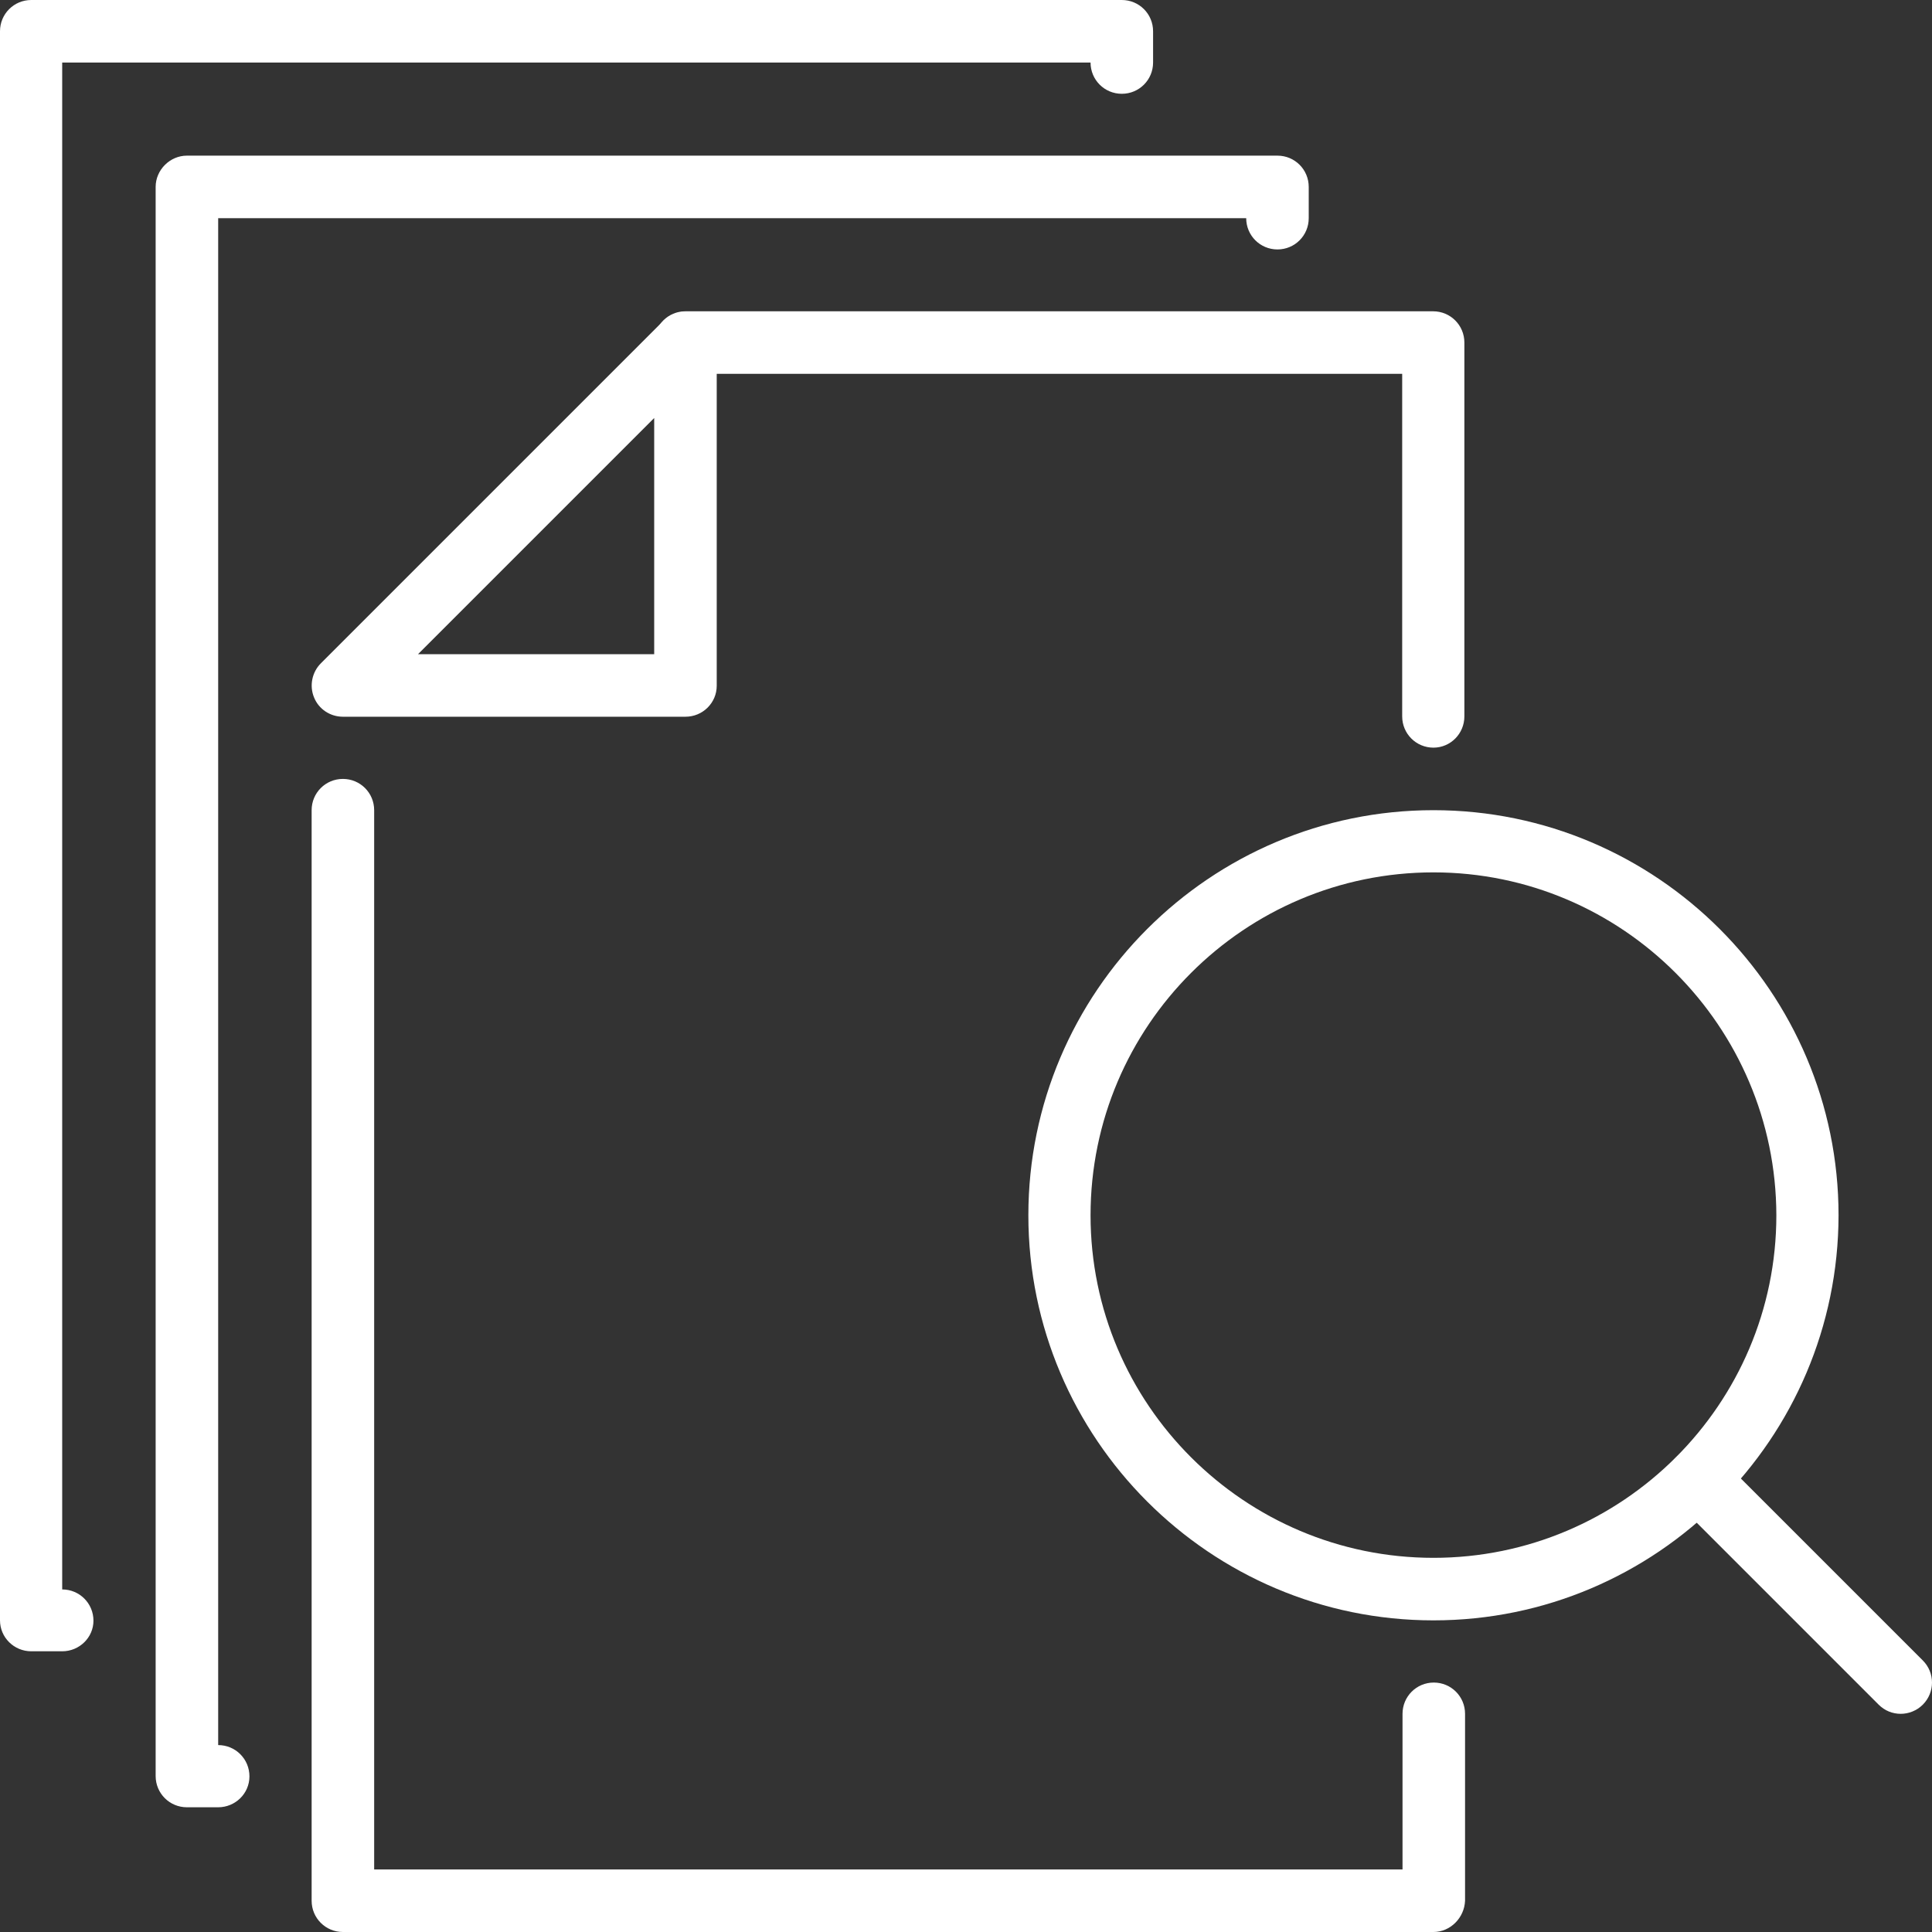 <?xml version="1.0" encoding="utf-8"?>
<!-- Generator: Adobe Illustrator 26.5.1, SVG Export Plug-In . SVG Version: 6.00 Build 0)  -->
<svg version="1.1" id="Layer_1" xmlns="http://www.w3.org/2000/svg" xmlns:xlink="http://www.w3.org/1999/xlink" x="0px" y="0px"
	 viewBox="0 0 56.85 56.85" style="enable-background:new 0 0 56.85 56.85;" xml:space="preserve">
<rect x="0" y="0" width="56.85" height="56.85" fill="#333333" stroke="none"/>
<style type="text/css">
	.st0{clip-path:url(#SVGID_00000166656060953652741610000006229309578549315217_);fill:#FFFFFF;}
</style>
<g>
	<defs>
		<rect id="SVGID_1_" y="0" width="56.85" height="56.85"/>
	</defs>
	<clipPath id="SVGID_00000011747991496052122020000010399188733747330472_">
		<use xlink:href="#SVGID_1_"  style="overflow:visible;"/>
	</clipPath>
	<path style="clip-path:url(#SVGID_00000011747991496052122020000010399188733747330472_);fill:#FFFFFF;" d="M42.18,47.68
		c-6.57,0-11.92-5.35-11.92-11.92c0-6.57,5.35-11.92,11.92-11.92s11.92,5.35,11.92,11.92C54.09,42.33,48.75,47.68,42.18,47.68
		 M42.18,25.67c-5.56,0-10.09,4.52-10.09,10.09c0,5.56,4.53,10.08,10.09,10.08s10.09-4.52,10.09-10.08
		C52.26,30.2,47.74,25.67,42.18,25.67"/>
	<path style="clip-path:url(#SVGID_00000011747991496052122020000010399188733747330472_);fill:#FFFFFF;" d="M55.93,50.43
		c-0.24,0-0.47-0.09-0.65-0.27l-5.97-5.97c-0.36-0.36-0.36-0.94,0-1.3c0.36-0.36,0.94-0.36,1.3,0l5.97,5.97
		c0.36,0.36,0.36,0.94,0,1.3C56.4,50.34,56.16,50.43,55.93,50.43"/>
	<path style="clip-path:url(#SVGID_00000011747991496052122020000010399188733747330472_);fill:#FFFFFF;" d="M20.17,21.09H10.09
		c-0.37,0-0.71-0.22-0.85-0.57c-0.14-0.34-0.06-0.74,0.2-1L19.52,9.44c0.26-0.26,0.66-0.34,1-0.2c0.34,0.14,0.57,0.48,0.57,0.85
		v10.09C21.09,20.68,20.68,21.09,20.17,21.09 M12.3,19.25h6.95V12.3L12.3,19.25z"/>
	<path style="clip-path:url(#SVGID_00000011747991496052122020000010399188733747330472_);fill:#FFFFFF;" d="M42.18,22
		c-0.51,0-0.92-0.41-0.92-0.92V11H20.17c-0.51,0-0.92-0.41-0.92-0.92c0-0.51,0.41-0.92,0.92-0.92h22c0.51,0,0.92,0.41,0.92,0.92v11
		C43.09,21.59,42.68,22,42.18,22"/>
	<path style="clip-path:url(#SVGID_00000011747991496052122020000010399188733747330472_);fill:#FFFFFF;" d="M42.18,56.85H10.09
		c-0.51,0-0.92-0.41-0.92-0.92V23.84c0-0.51,0.41-0.92,0.92-0.92c0.51,0,0.92,0.41,0.92,0.92v31.17h30.26v-4.58
		c0-0.51,0.41-0.92,0.92-0.92c0.51,0,0.92,0.41,0.92,0.92v5.5C43.09,56.43,42.68,56.85,42.18,56.85"/>
	<path style="clip-path:url(#SVGID_00000011747991496052122020000010399188733747330472_);fill:#FFFFFF;" d="M6.42,53.18H5.5
		c-0.51,0-0.92-0.41-0.92-0.92V5.5C4.58,5,5,4.58,5.5,4.58h32.09c0.51,0,0.92,0.41,0.92,0.92v0.92c0,0.51-0.41,0.92-0.92,0.92
		c-0.51,0-0.92-0.41-0.92-0.92H6.42v44.93c0.51,0,0.92,0.41,0.92,0.92S6.92,53.18,6.42,53.18"/>
	<path style="clip-path:url(#SVGID_00000011747991496052122020000010399188733747330472_);fill:#FFFFFF;" d="M1.83,48.59H0.92
		C0.41,48.59,0,48.18,0,47.68V0.92C0,0.41,0.41,0,0.92,0h32.09c0.51,0,0.92,0.41,0.92,0.92v0.92c0,0.51-0.41,0.92-0.92,0.92
		c-0.51,0-0.92-0.41-0.92-0.92H1.83v44.93c0.51,0,0.92,0.41,0.92,0.92C2.75,48.18,2.34,48.59,1.83,48.59"/>
</g>
</svg>
